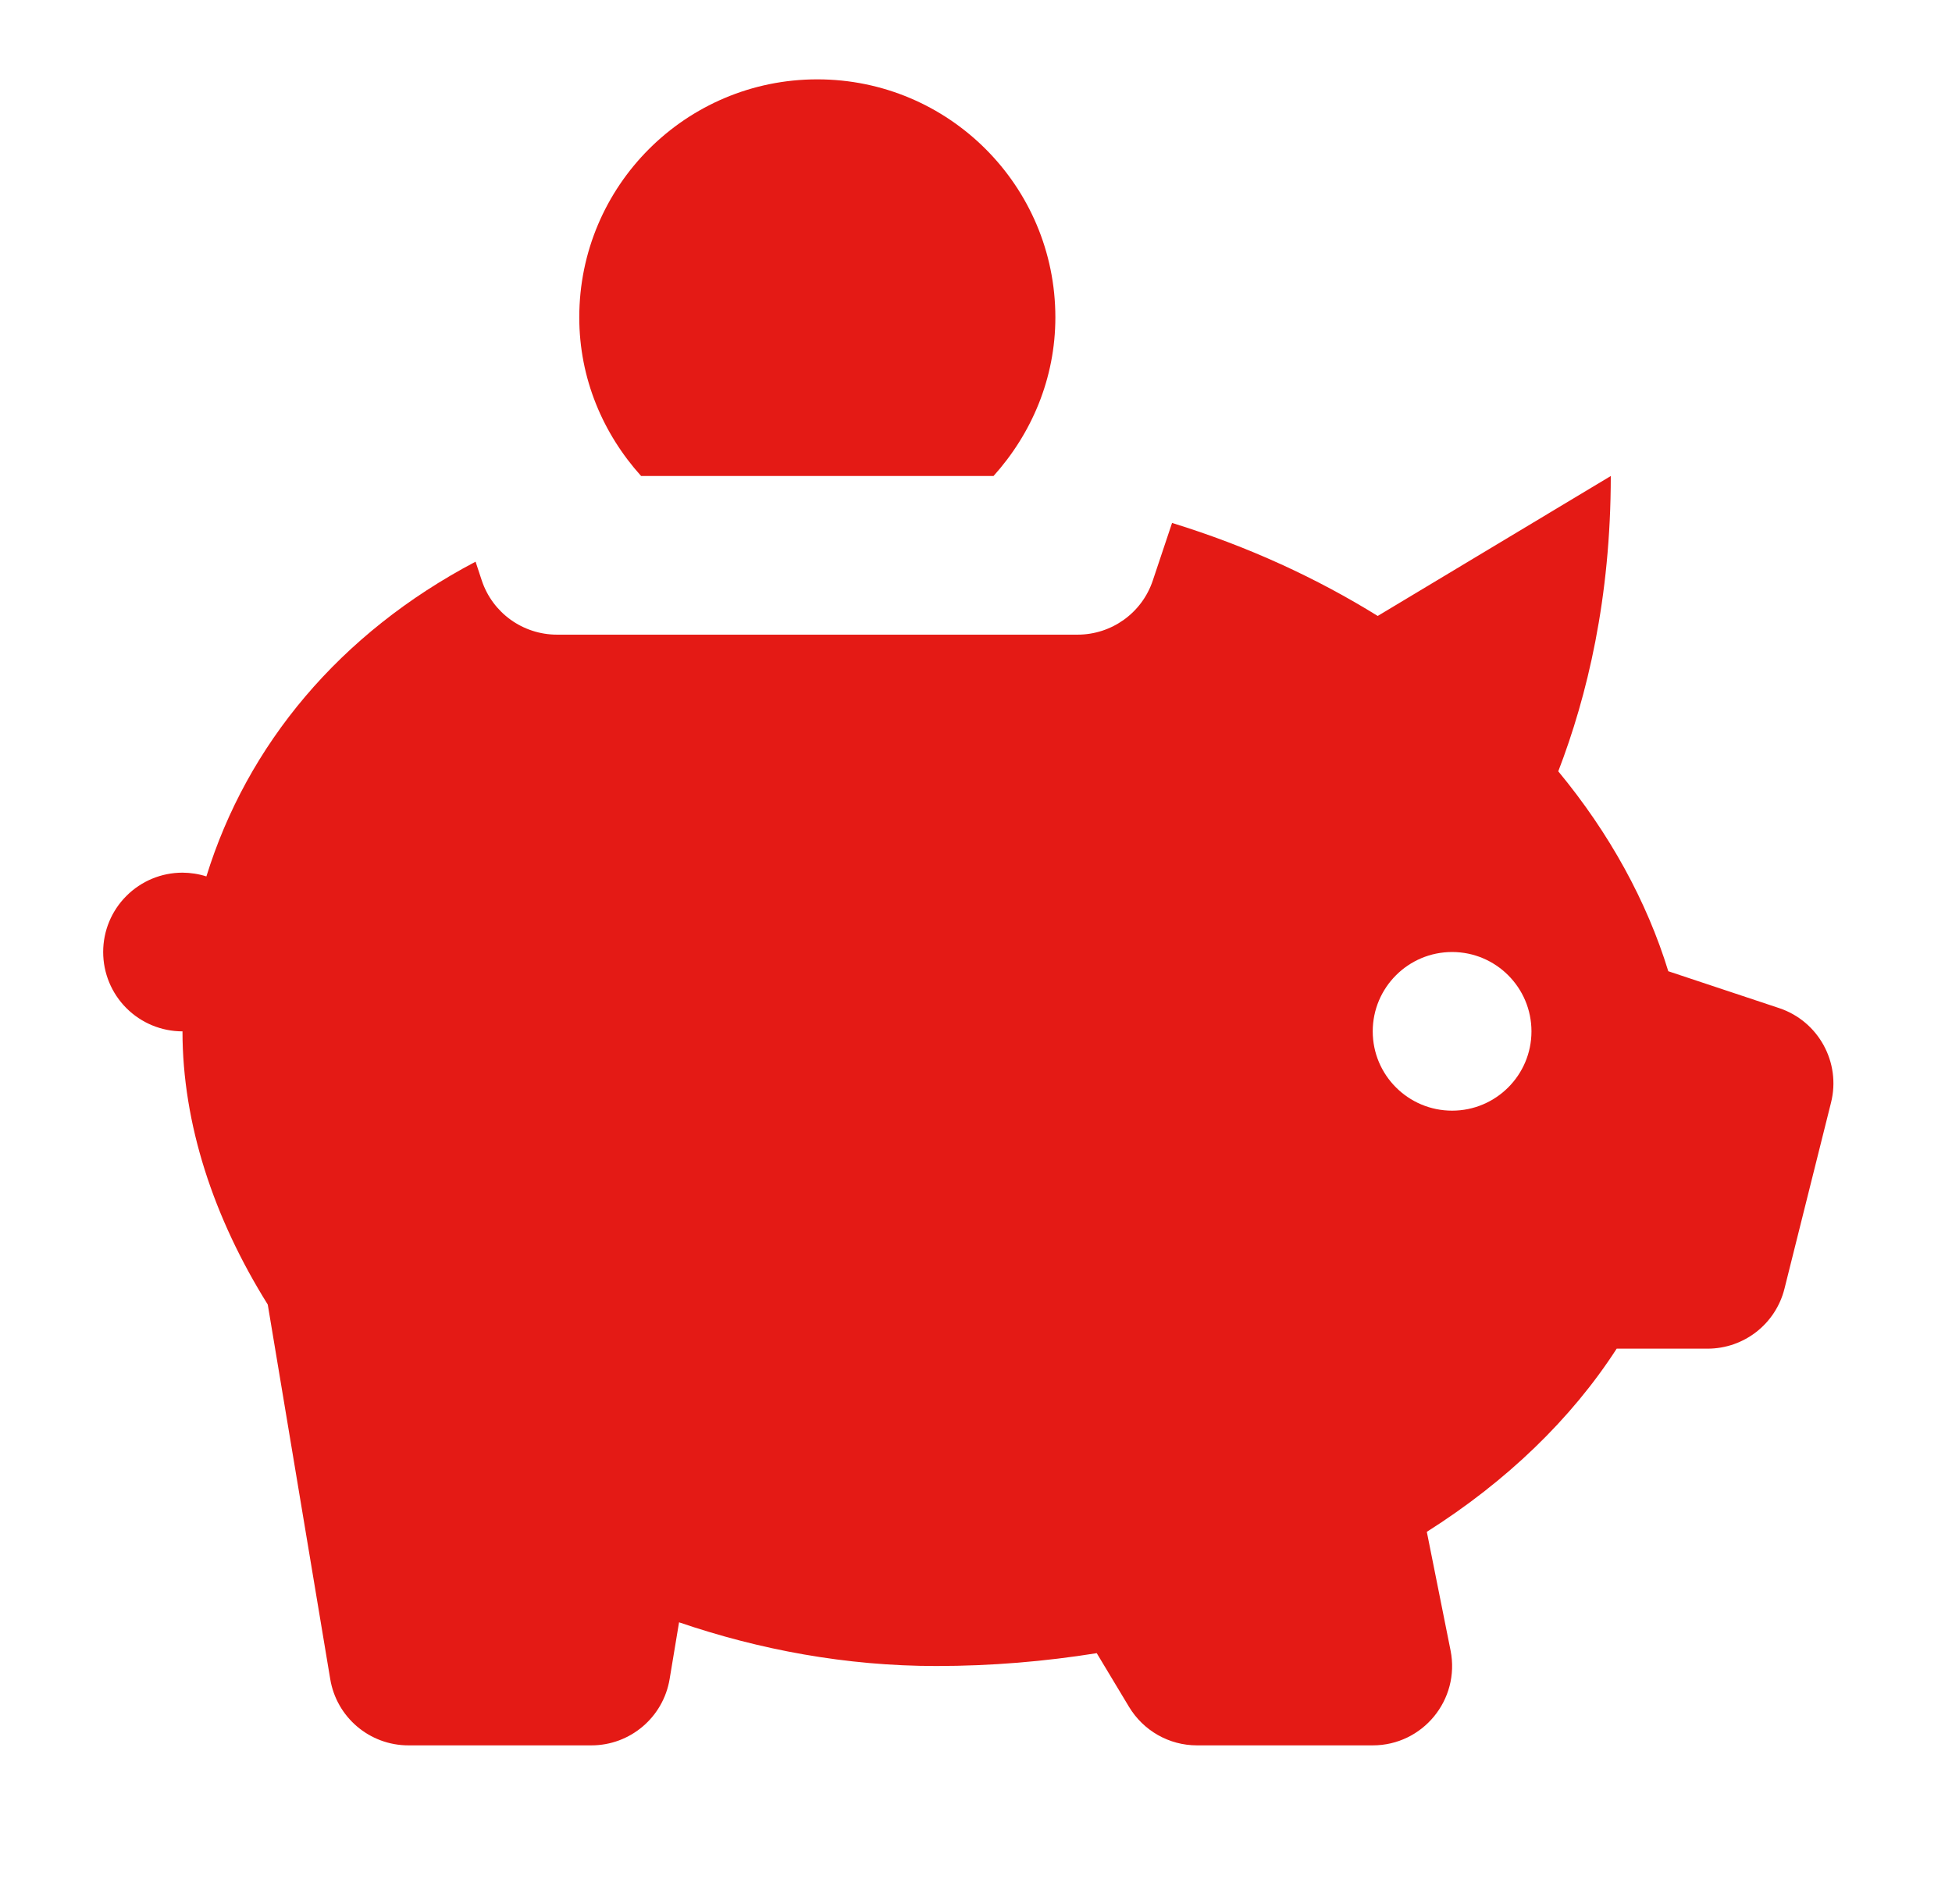 <svg width="41" height="40" viewBox="0 0 41 40" fill="none" xmlns="http://www.w3.org/2000/svg">
<path d="M17.167 1.667C14.405 1.667 12.167 3.905 12.167 6.667C12.167 7.953 12.667 9.113 13.466 10H20.868C21.666 9.113 22.167 7.953 22.167 6.667C22.167 3.905 19.928 1.667 17.167 1.667ZM33.833 10L28.938 12.94C27.66 12.148 26.222 11.481 24.618 10.986L24.214 12.194C23.988 12.874 23.351 13.333 22.632 13.333H11.701C10.983 13.333 10.346 12.876 10.119 12.194L9.989 11.8C7.132 13.303 5.19 15.648 4.335 18.412C4.173 18.36 4.003 18.334 3.833 18.333C3.391 18.333 2.967 18.509 2.655 18.822C2.342 19.134 2.167 19.558 2.167 20C2.167 20.442 2.342 20.866 2.655 21.179C2.967 21.491 3.391 21.667 3.833 21.667C3.833 23.607 4.486 25.585 5.624 27.406L6.936 35.273C7.069 36.078 7.764 36.667 8.579 36.667H12.421C13.236 36.667 13.931 36.078 14.065 35.273L14.263 34.082C15.952 34.658 17.765 35 19.667 35C20.824 35 21.949 34.904 23.036 34.73L23.713 35.856C24.015 36.359 24.555 36.667 25.142 36.667H28.833C29.885 36.667 30.672 35.706 30.468 34.675L29.969 32.181C31.639 31.124 33.001 29.814 33.957 28.333H35.865C36.63 28.333 37.297 27.814 37.482 27.07L38.459 23.164C38.671 22.319 38.195 21.453 37.368 21.178L35.041 20.404C34.591 18.939 33.811 17.511 32.73 16.204C33.337 14.626 33.833 12.566 33.833 10ZM30.5 20C31.42 20 32.167 20.747 32.167 21.667C32.167 22.587 31.42 23.333 30.5 23.333C29.58 23.333 28.833 22.587 28.833 21.667C28.833 20.747 29.58 20 30.5 20Z" fill="#E41A15"/>
</svg>
